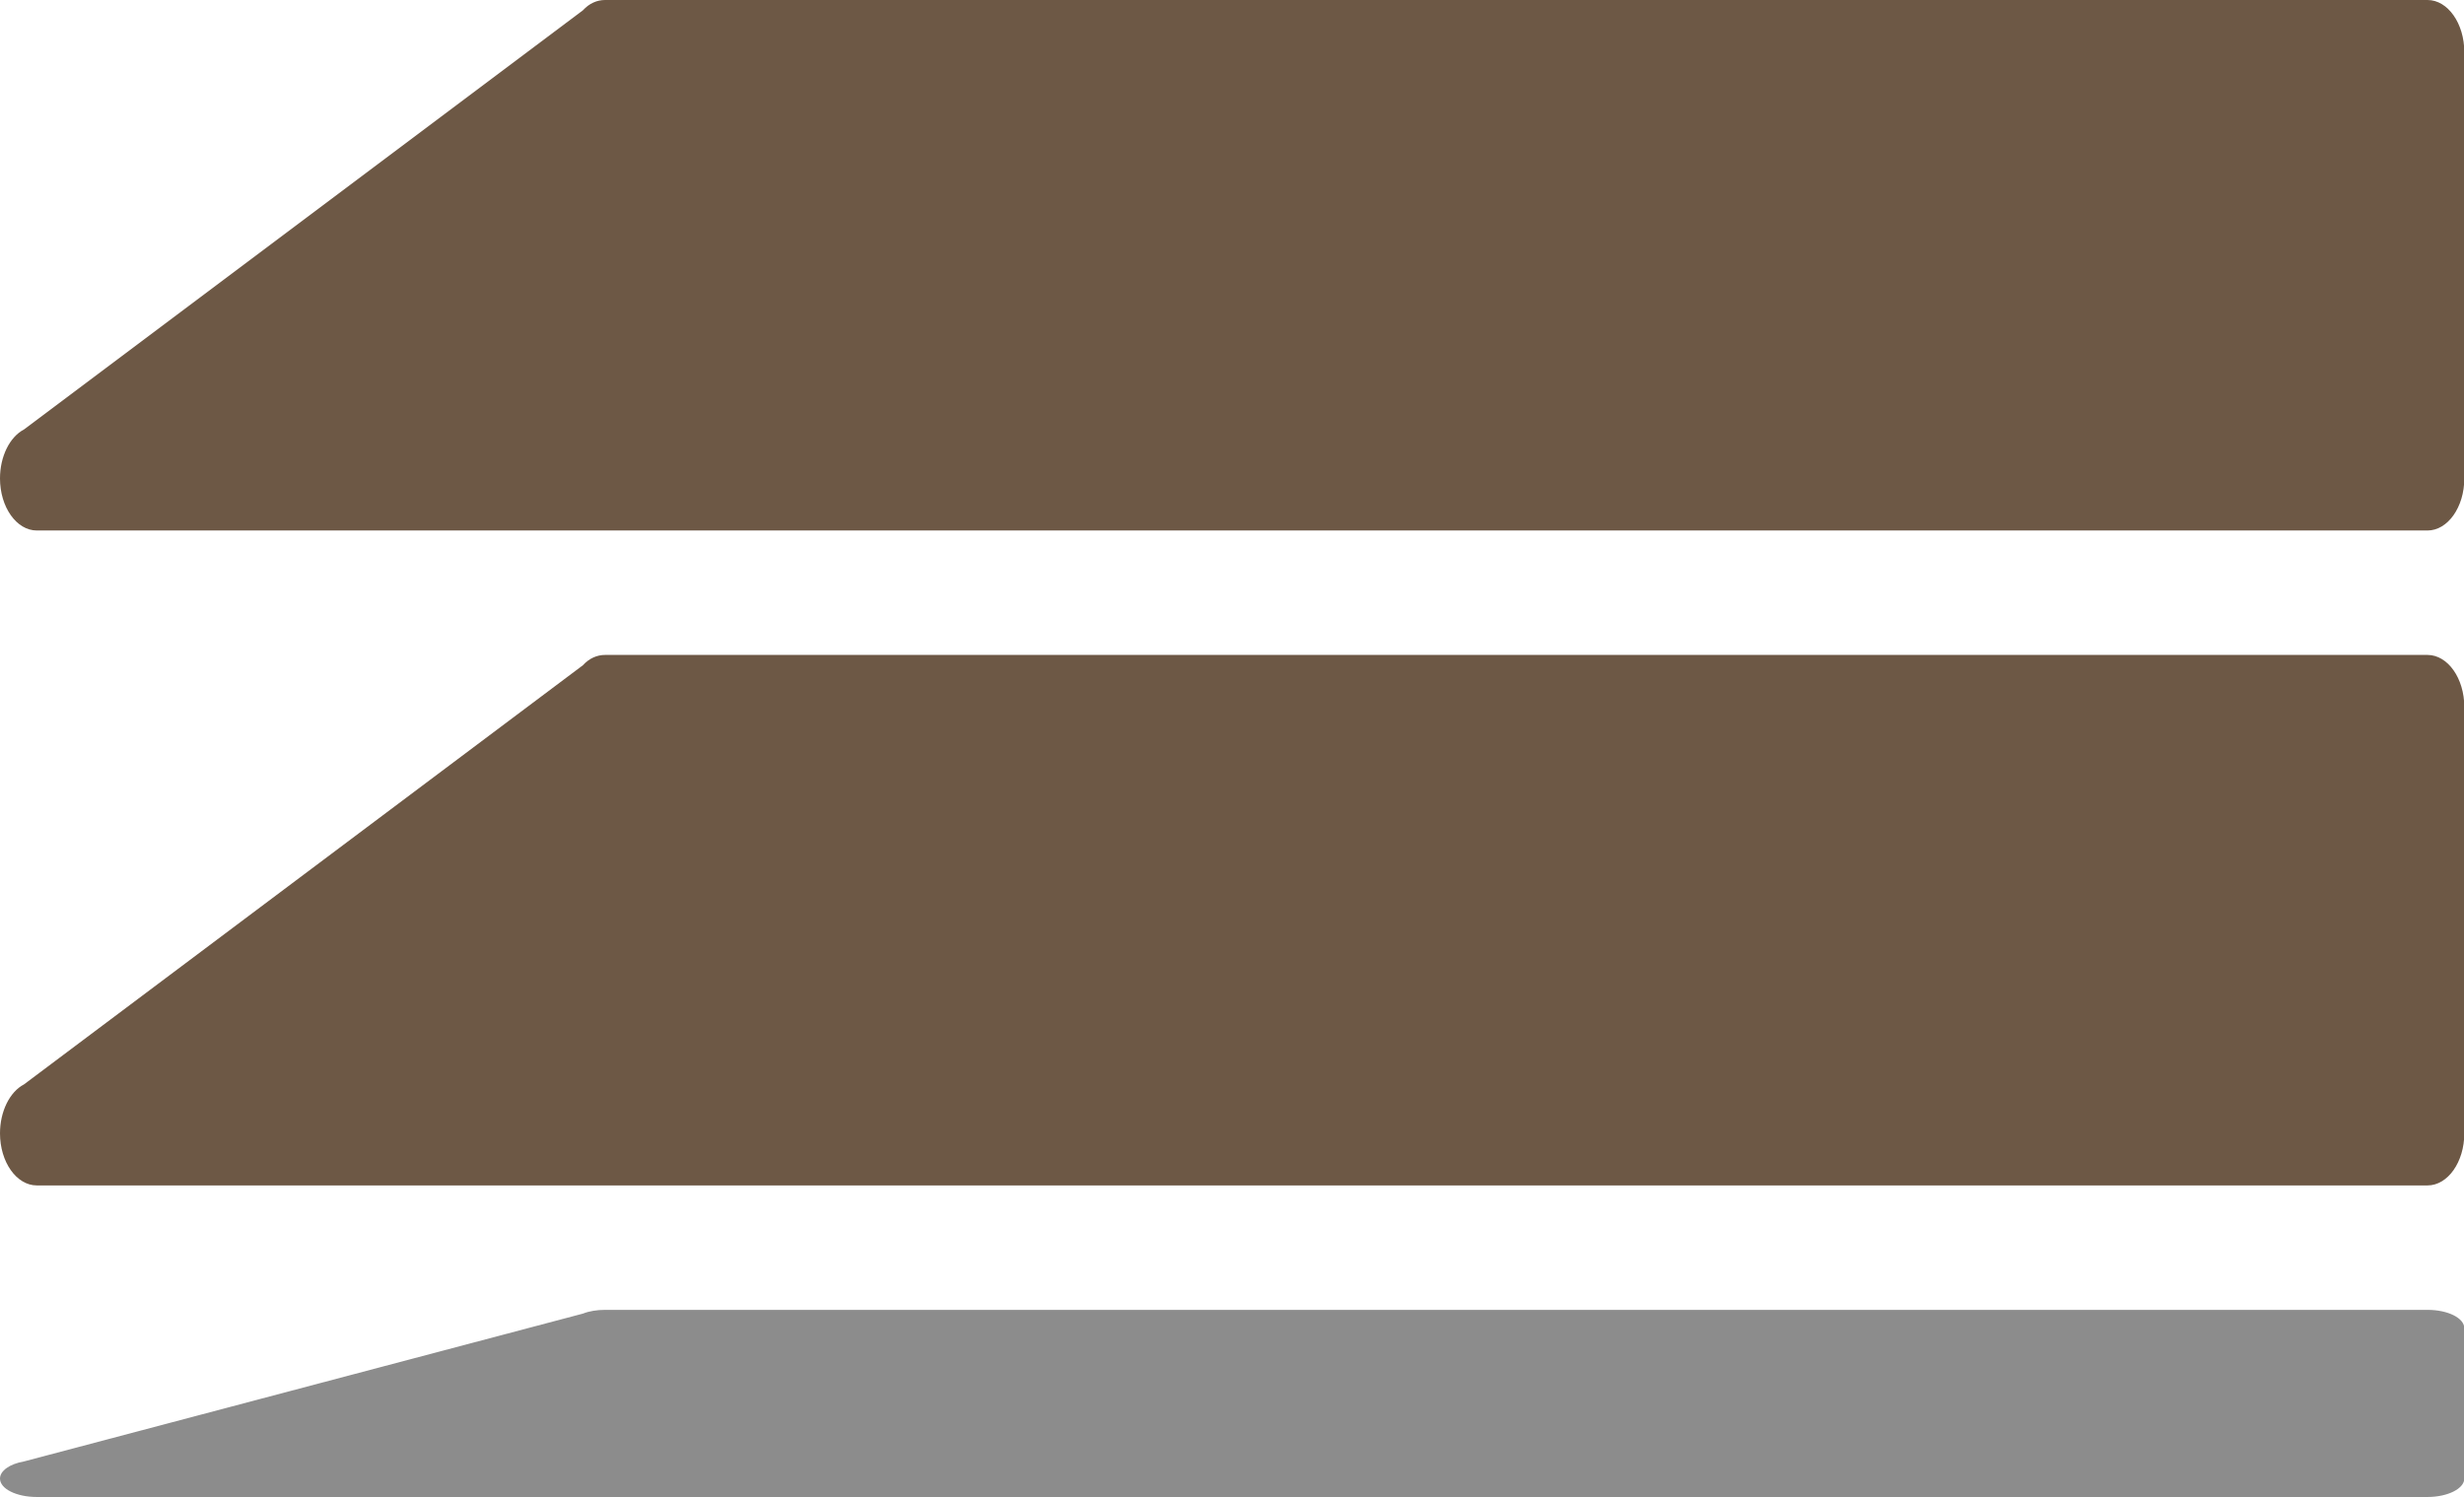 <?xml version="1.0" encoding="UTF-8"?>
<svg id="Ebene_2" data-name="Ebene 2" xmlns="http://www.w3.org/2000/svg" viewBox="0 0 79 48">
  <defs>
    <style>
      .cls-1 {
        fill: #8c8c8c;
      }

      .cls-2 {
        fill: #6d5845;
      }
    </style>
  </defs>
  <g id="Ebene_1-2" data-name="Ebene 1">
    <path class="cls-2" d="M18.69.33c.2-.22.45-.33.71-.33h58.43c.65,0,1.18.75,1.18,1.67v13.67c0,.92-.53,1.67-1.18,1.67H1.18c-.65,0-1.18-.75-1.18-1.67h0c0-.7.31-1.33.77-1.57"/>
    <path class="cls-2" d="M18.69,21.33c.2-.22.45-.33.71-.33h58.43c.65,0,1.18.75,1.18,1.67v13.67c0,.92-.53,1.67-1.18,1.67H1.18c-.65,0-1.18-.75-1.18-1.67h0c0-.7.31-1.33.77-1.57"/>
    <path class="cls-1" d="M18.69,42.12c.2-.08.45-.12.71-.12h58.43c.65,0,1.18.26,1.18.59v4.82c0,.32-.53.59-1.18.59H1.18c-.65,0-1.18-.26-1.18-.59h0c0-.25.31-.47.77-.55"/>
  </g>
</svg>
